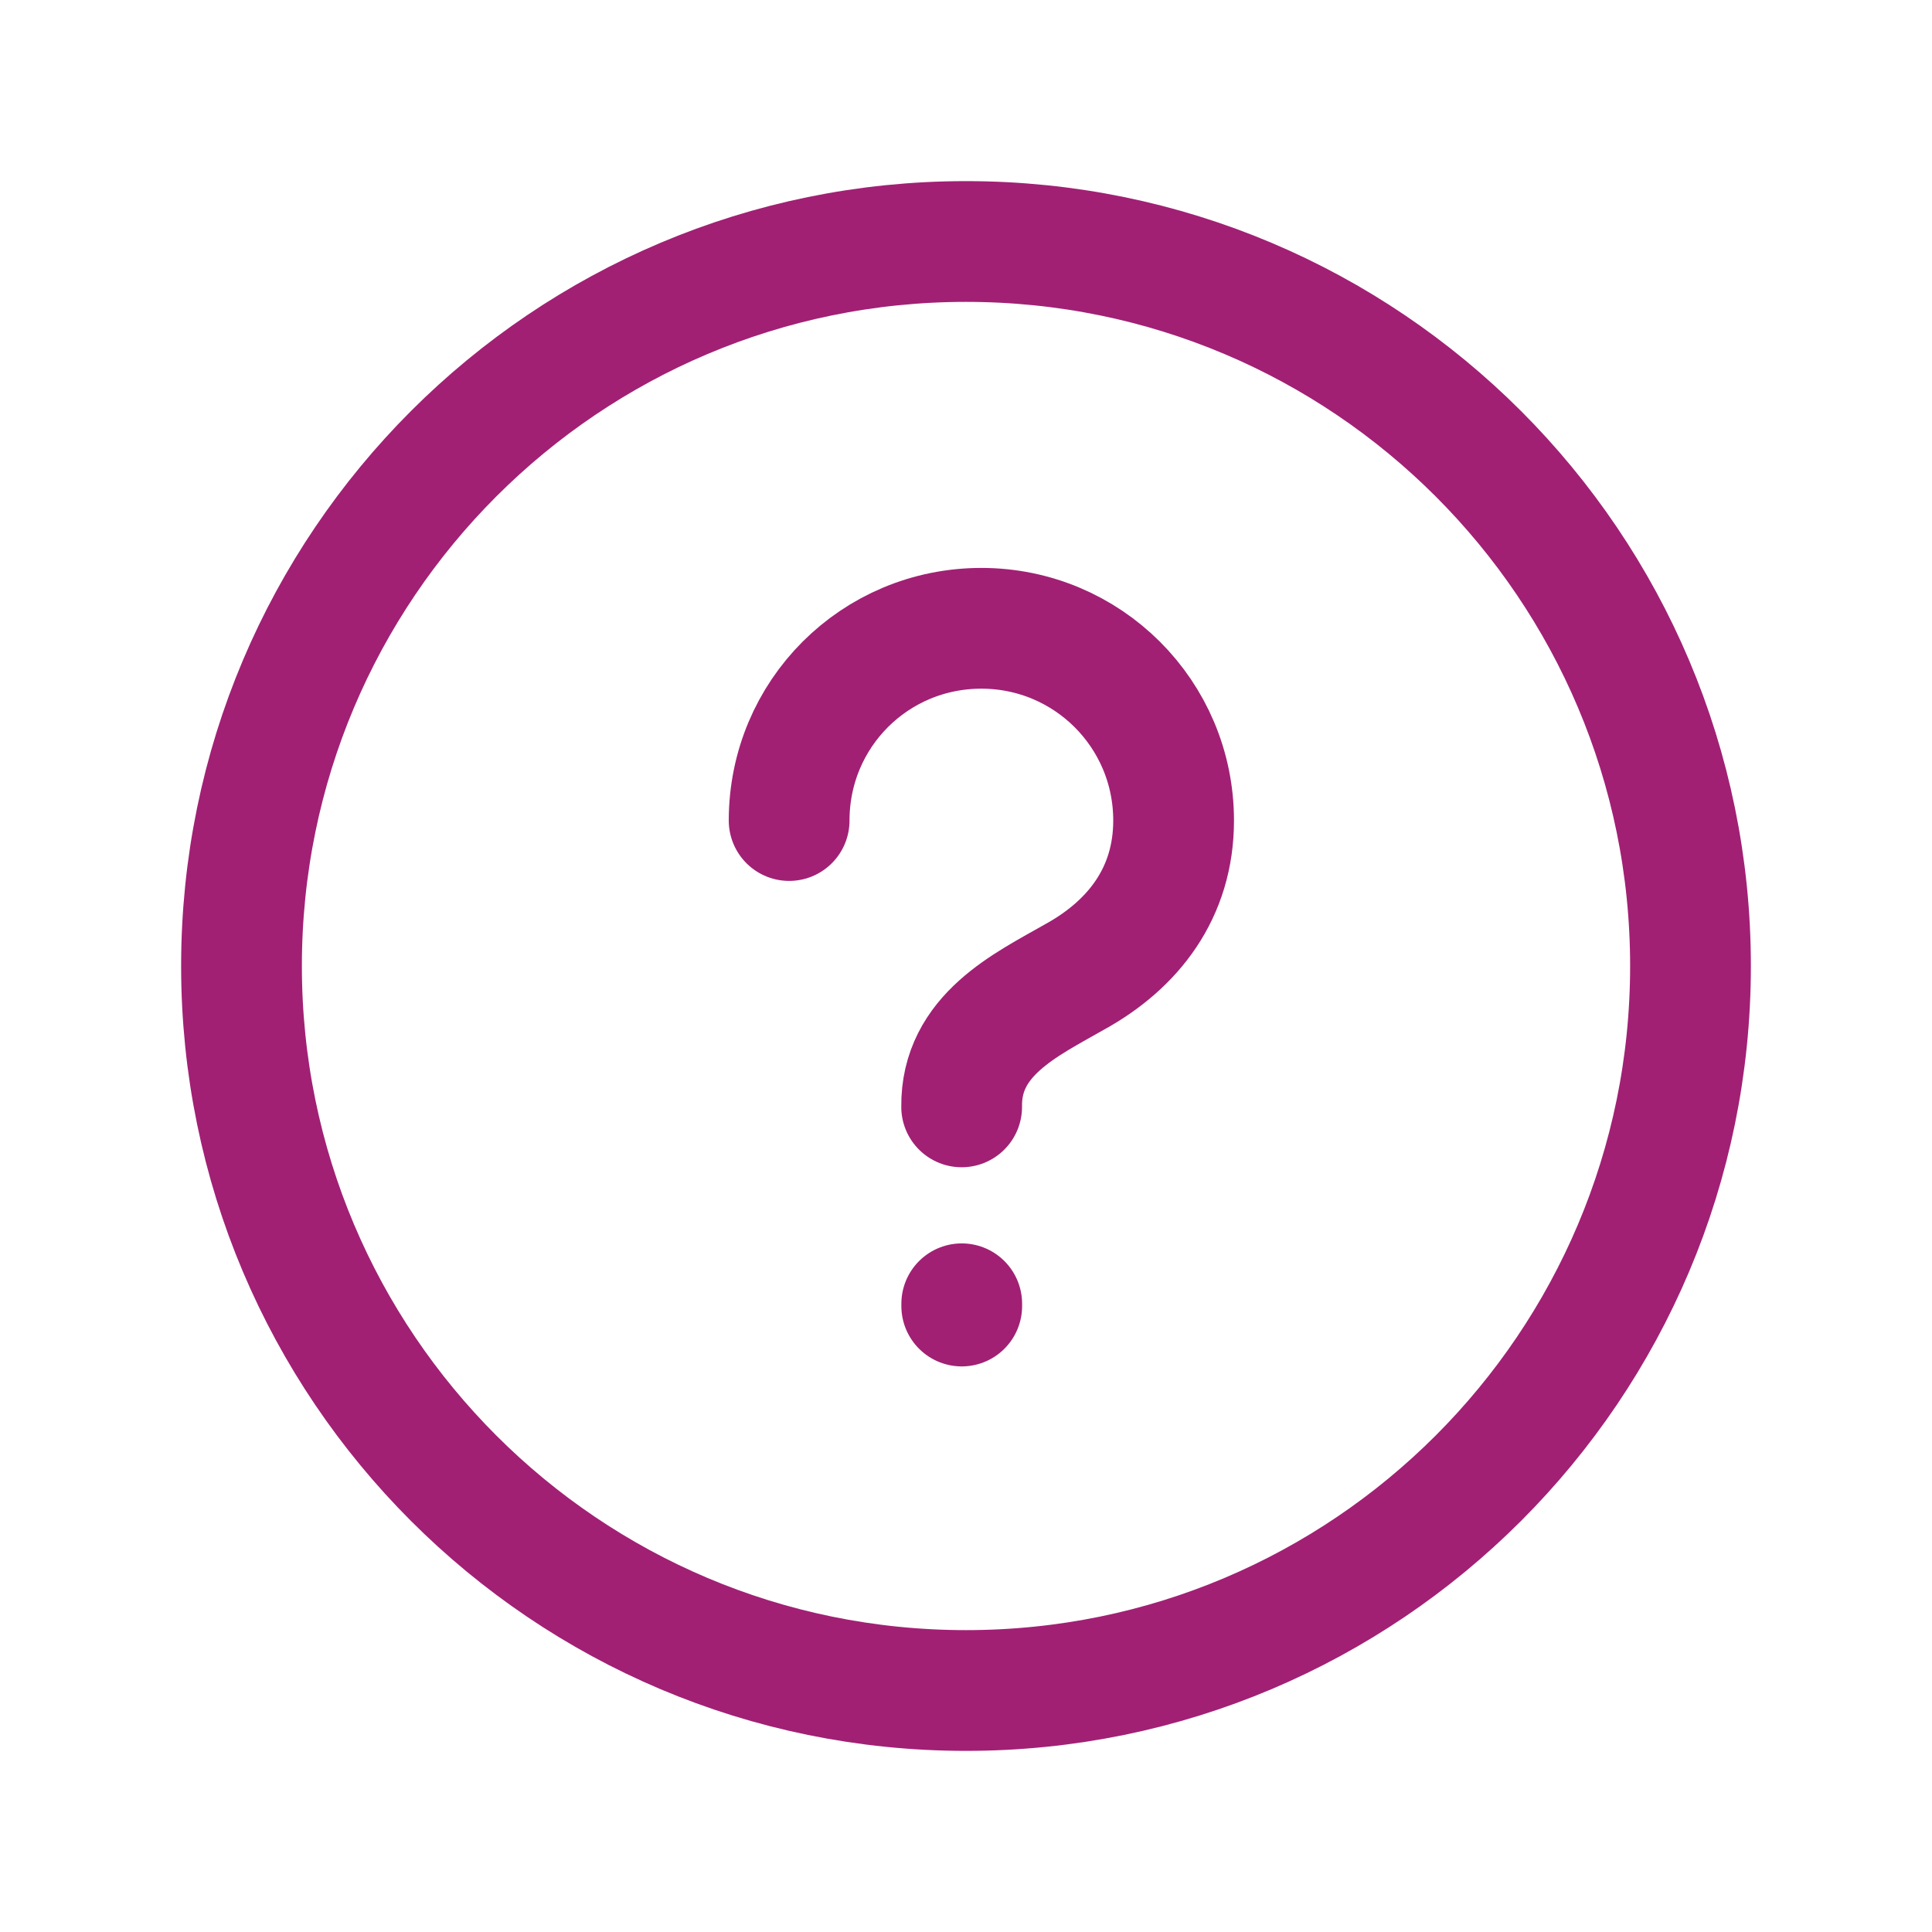 <svg width="24" height="24" viewBox="0 0 24 24" fill="none" xmlns="http://www.w3.org/2000/svg">
<g id="question mark circle 1">
<path id="Vector" d="M21 12C21 7.029 16.971 3 12 3C7.029 3 3 7.029 3 12C3 16.97 7.029 21 12 21C16.971 21 21 16.97 21 12Z" stroke="#A12074" stroke-width="1.5" stroke-linecap="round" stroke-linejoin="round"/>
<path id="Vector_2" d="M11.947 16.224V16.196" stroke="#A12074" stroke-width="1.5" stroke-linecap="round" stroke-linejoin="round"/>
<path id="Vector_3" d="M11.946 13.75C11.934 12.858 12.745 12.481 13.347 12.137C14.082 11.733 14.579 11.088 14.579 10.193C14.579 8.868 13.508 7.805 12.191 7.805C10.866 7.805 9.803 8.868 9.803 10.193" stroke="#A12074" stroke-width="1.5" stroke-linecap="round" stroke-linejoin="round"/>
</g>
</svg>
